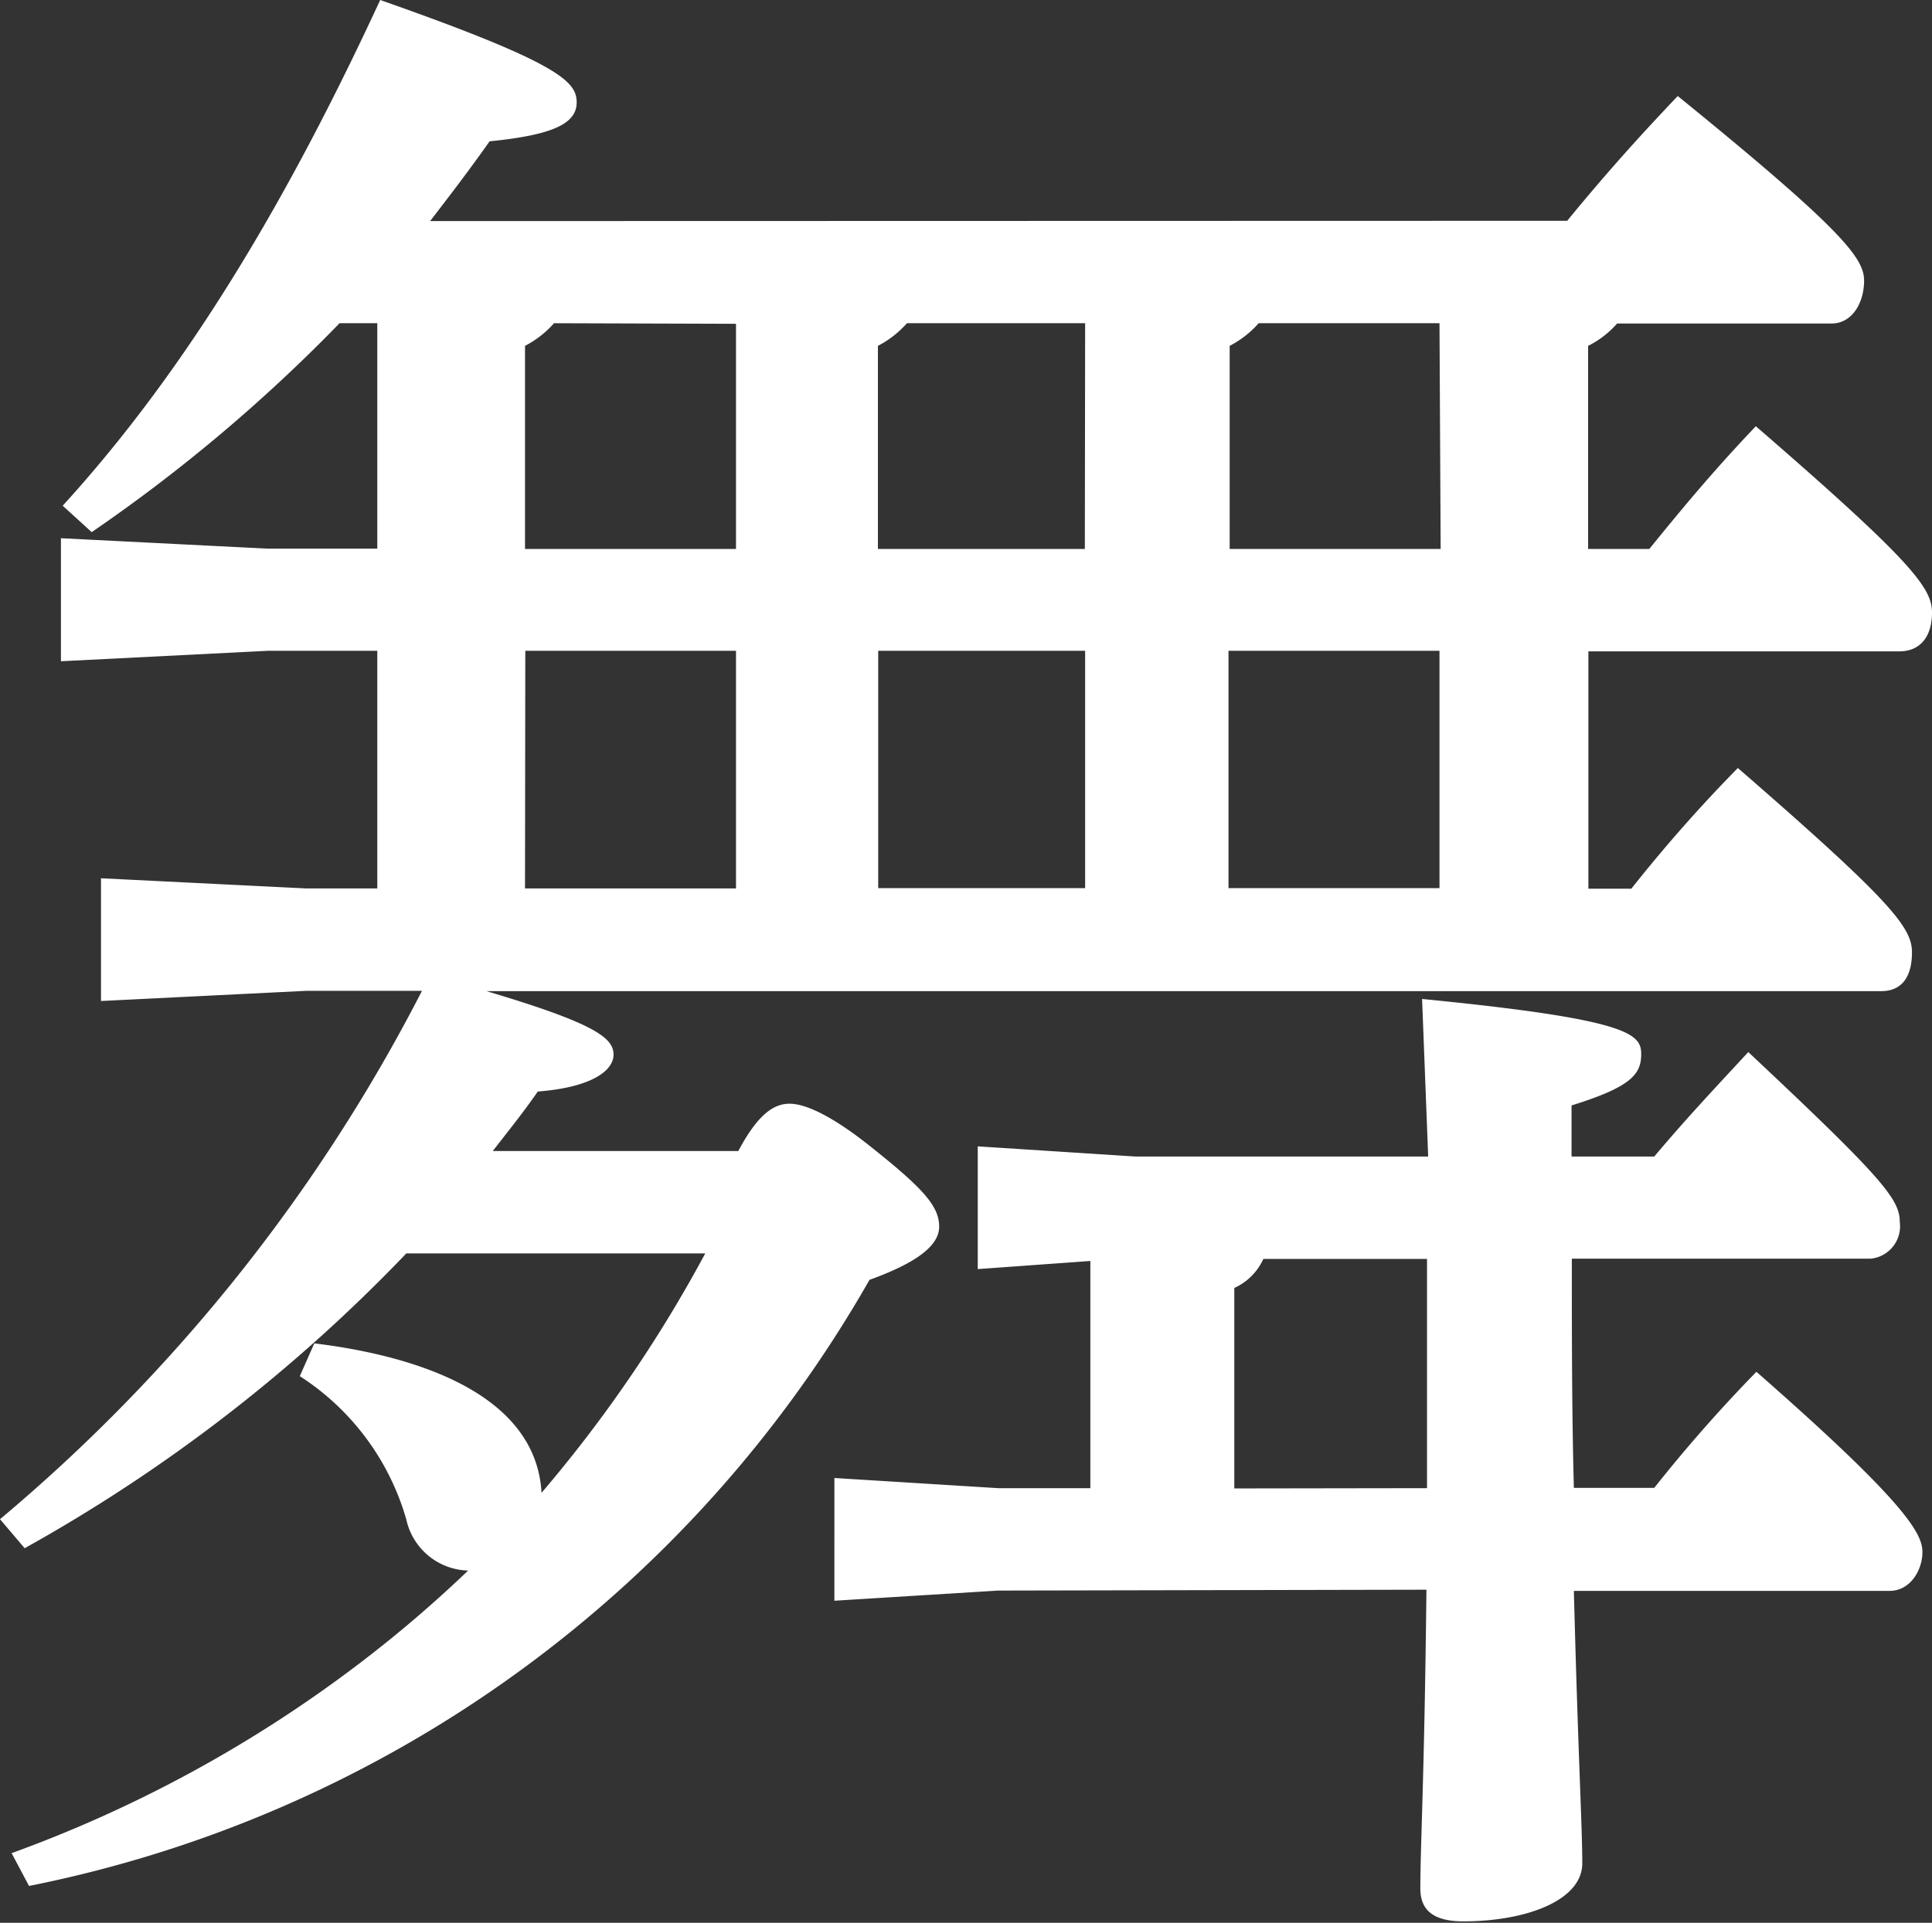 <svg xmlns="http://www.w3.org/2000/svg" viewBox="0 0 66.57 66.27" width="66.57" height="66.27"><rect x="0" y="0" width="66.57" height="66.27" fill="#333333" stroke="none"/><defs><style>.cls-1{fill:#fff;}</style></defs><g id="レイヤー_2" data-name="レイヤー 2"><g id="レイヤー_1-2" data-name="レイヤー 1"><path id="ma" class="cls-1" d="M54,7.61c1.27-1.55,2.4-2.82,3.81-4.3,5.65,4.59,6.42,5.58,6.42,6.36s-.42,1.48-1.12,1.48H55.72a3.27,3.27,0,0,1-1,.77v7h2.11c1.2-1.48,2.26-2.75,3.67-4.23,5.37,4.65,6.07,5.57,6.07,6.42s-.42,1.34-1.13,1.34H54.73v8.18h1.48a51.72,51.72,0,0,1,3.67-4.16c5.29,4.59,6,5.5,6,6.35s-.35,1.34-1.06,1.34H16.76c3.81,1.13,4.38,1.63,4.38,2.19s-.78,1.13-2.61,1.27c-.49.71-1,1.34-1.55,2.05h8.46c.71-1.34,1.27-1.63,1.77-1.63s1.41.36,2.89,1.56c1.77,1.41,2.26,2,2.26,2.68s-.85,1.27-2.4,1.83A43,43,0,0,1,1,65L.4,63.87a45.25,45.25,0,0,0,11.92-6.49,43.58,43.58,0,0,0,3.81-3.25A2.24,2.24,0,0,1,14,52.37a8.73,8.73,0,0,0-3.67-4.94l.5-1.13c2.89.35,7.62,1.48,7.83,5.15a46.84,46.84,0,0,0,5.64-8.25H14A55.6,55.6,0,0,1,.85,53.36l-.85-1A58.79,58.79,0,0,0,14.54,34.15h-4l-7.06.35V30.27l7.06.35H13V22.43H9.23l-7.13.36V18.55l7.13.36H13V11.14H11.7a56,56,0,0,1-8.54,7.2l-1-.91C6.54,12.63,10,6.7,13.1,0c6.21,2.18,6.77,2.82,6.77,3.53s-.77,1.12-3,1.34c-.64.91-1.34,1.83-2.05,2.75ZM19.09,11.14a3.46,3.46,0,0,1-1,.78v7h7.27V11.16Zm-1,19.48h7.27V22.43H18.1Zm16.3,24.2-5.64.35V50.94l5.64.35h3.18V43.46l-3.88.28V39.51l5.43.35H49.21L49,34.43c7.13.7,7.55,1.2,7.55,1.9s-.35,1.13-2.4,1.77v1.76H57c1.13-1.34,2-2.26,3.24-3.6,4.66,4.37,5.22,5.08,5.22,5.86a1.12,1.12,0,0,1-1,1.26H54.16c0,2.61,0,5.29.07,7.9H57a51.36,51.36,0,0,1,3.52-4c5.16,4.52,5.72,5.58,5.72,6.21s-.42,1.34-1.13,1.34H54.23c.15,5.79.29,8.12.29,9.39s-1.91,2-4.1,2c-1,0-1.48-.36-1.48-1.13,0-1.49.14-3.81.21-10.3Zm3-43.68H31.25a3.46,3.46,0,0,1-1,.78v7h7.13Zm0,11.29H30.26v8.18h7.13ZM49.6,11.14H43.37a3.46,3.46,0,0,1-1,.78v7h7.27Zm0,11.29H42.33v8.18H49.6Zm-.43,28.86v-7.9H43.53a2,2,0,0,1-1,1V51.3Z"/></g></g></svg>
